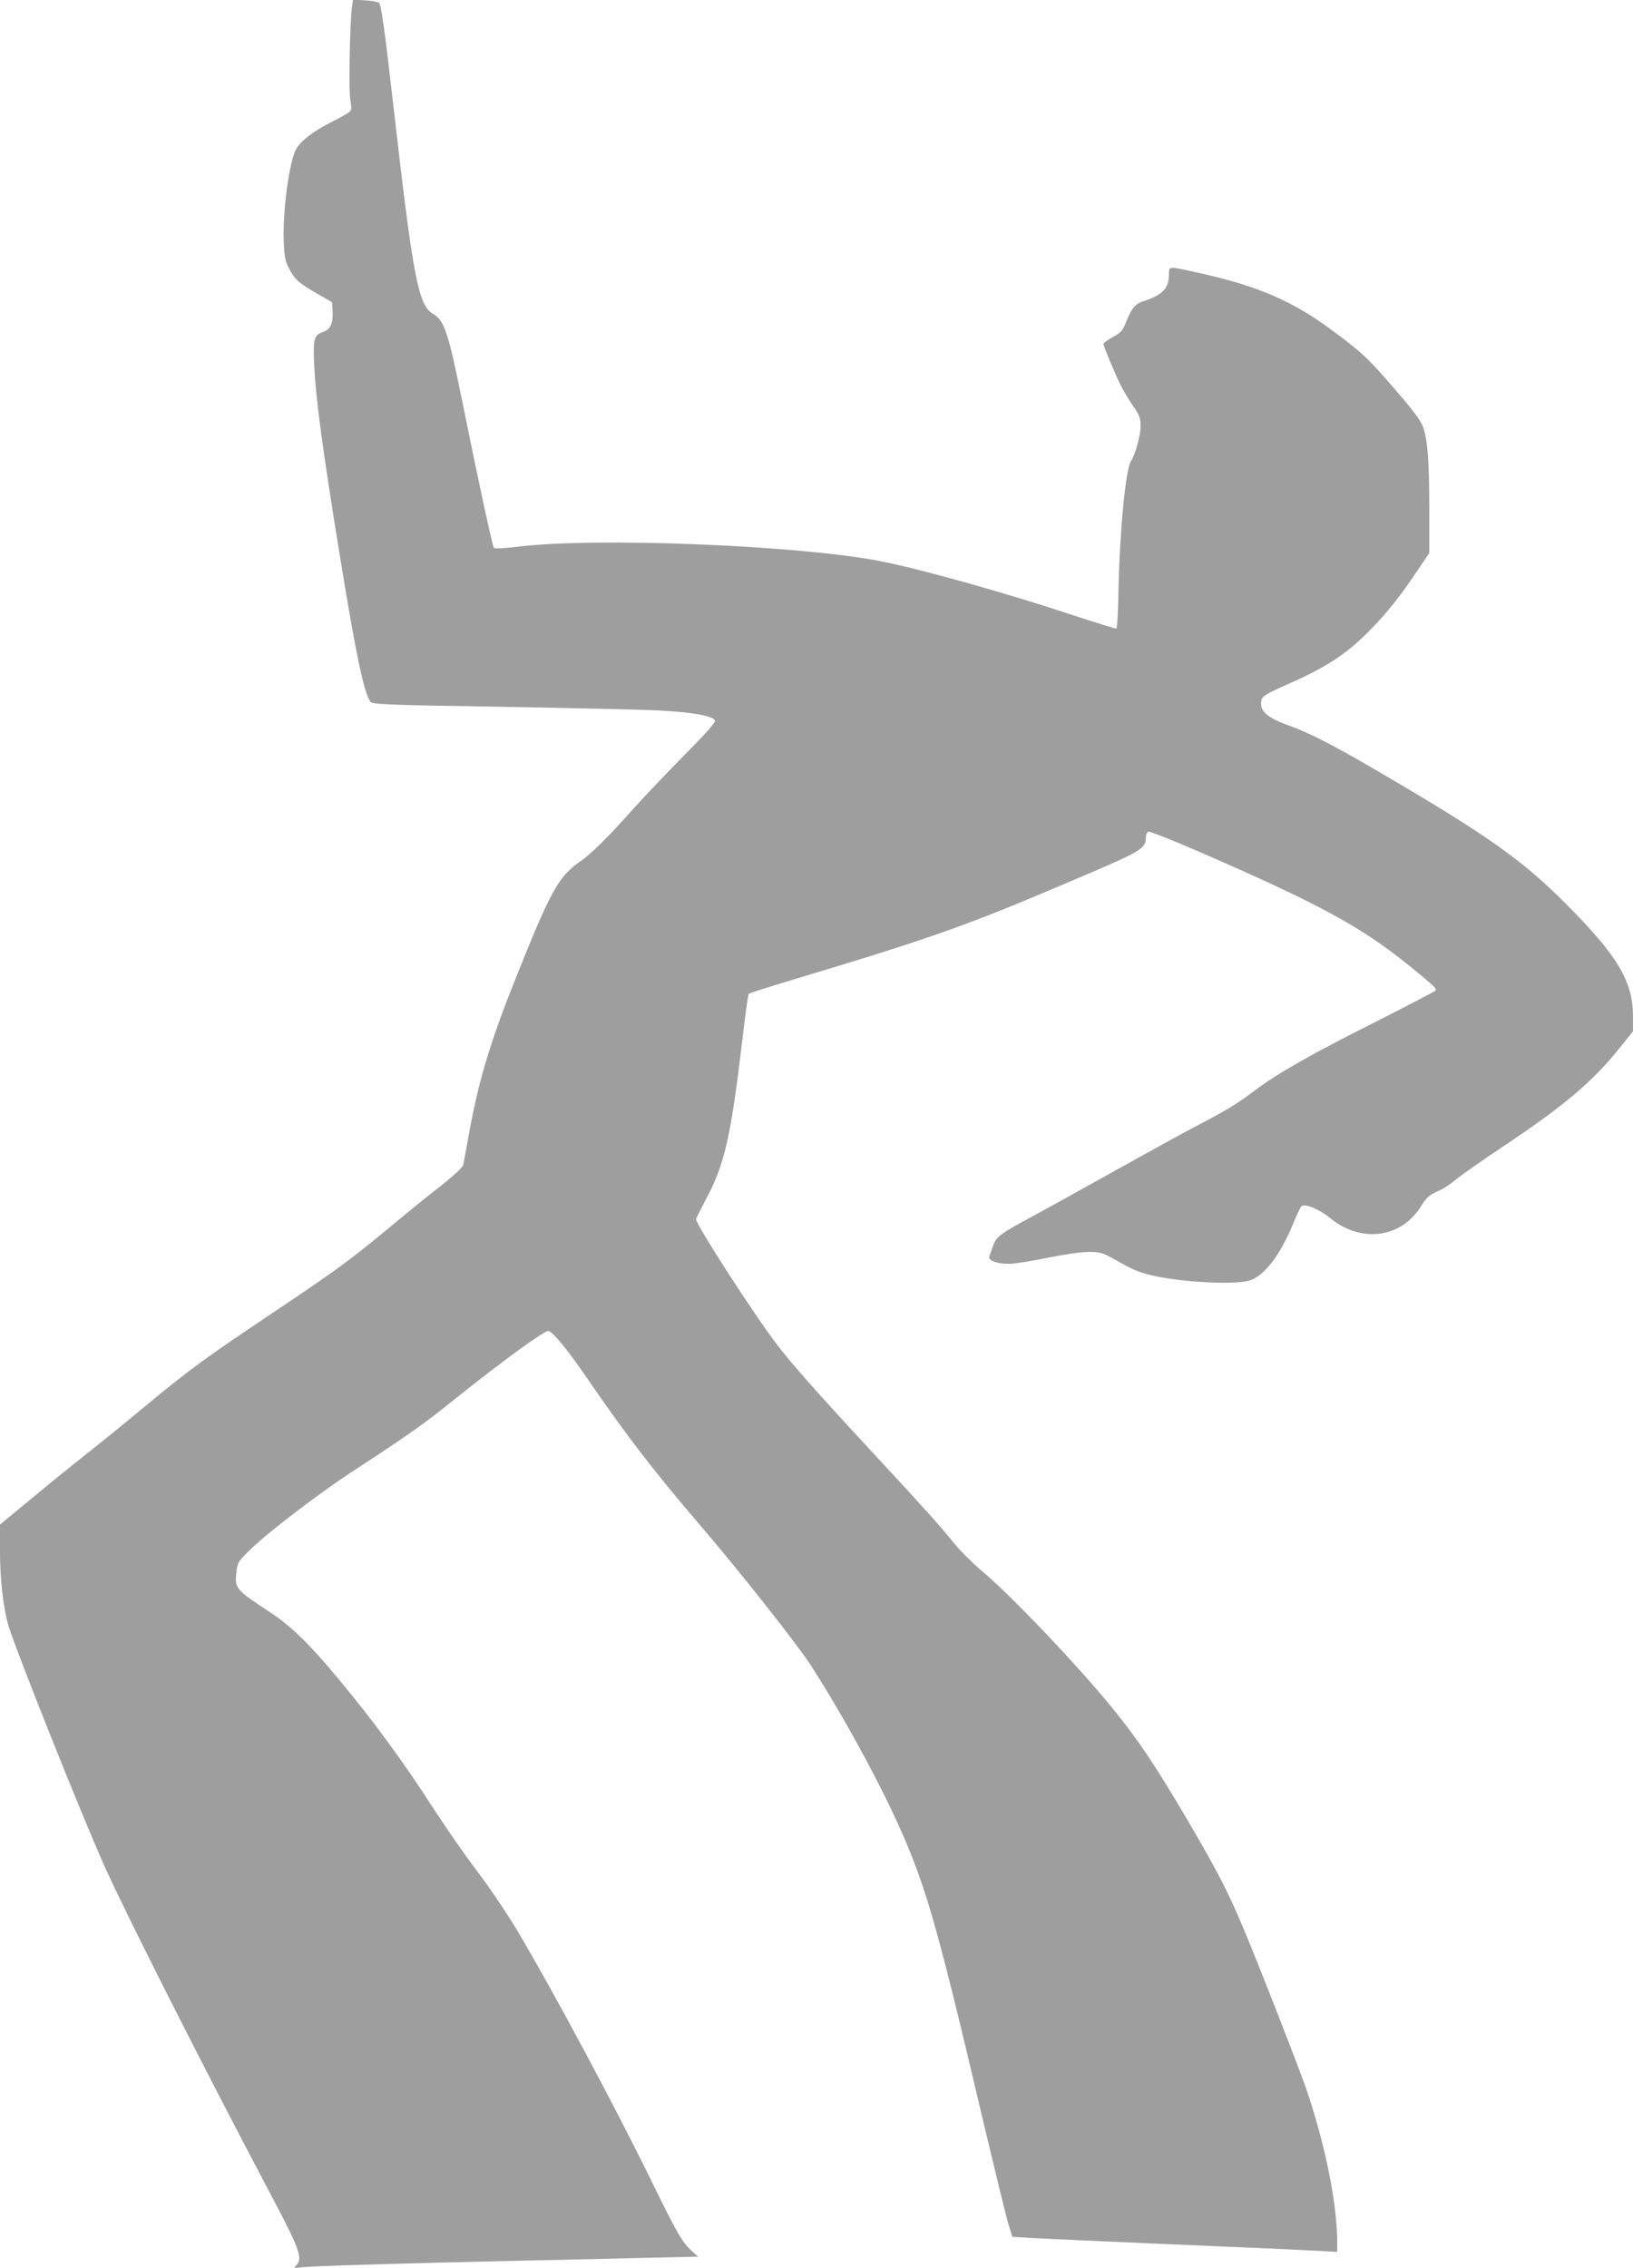 <?xml version="1.0" standalone="no"?>
<!DOCTYPE svg PUBLIC "-//W3C//DTD SVG 20010904//EN"
 "http://www.w3.org/TR/2001/REC-SVG-20010904/DTD/svg10.dtd">
<svg version="1.0" xmlns="http://www.w3.org/2000/svg"
 width="922pt" height="1280pt" viewBox="0 0 922 1280"
 preserveAspectRatio="xMidYMid meet">
<g transform="translate(0,1280) scale(0.1,-0.1)"
fill="#9e9e9e" stroke="none">
<path d="M1987 12757 c-12 -90 -19 -472 -9 -522 7 -35 7 -54 -1 -63 -6 -8 -55
-36 -110 -63 -107 -54 -181 -114 -202 -165 -36 -88 -69 -346 -63 -502 3 -91 8
-115 30 -157 33 -64 54 -82 158 -142 l85 -49 3 -54 c3 -68 -13 -100 -57 -115
-48 -16 -54 -40 -47 -186 10 -201 50 -493 147 -1089 89 -547 135 -766 171
-811 12 -15 93 -18 728 -28 393 -7 798 -16 900 -21 191 -10 307 -31 317 -57 4
-10 -57 -79 -179 -201 -101 -103 -224 -232 -273 -287 -143 -161 -246 -264
-306 -305 -125 -86 -168 -162 -369 -666 -139 -346 -207 -571 -260 -862 -17
-92 -32 -177 -35 -188 -3 -13 -53 -59 -117 -110 -62 -48 -176 -140 -253 -204
-266 -221 -321 -262 -680 -503 -412 -276 -487 -330 -755 -552 -107 -89 -251
-206 -320 -260 -69 -54 -207 -166 -307 -249 l-183 -151 0 -151 c0 -153 18
-313 46 -414 36 -126 413 -1071 545 -1365 127 -282 568 -1153 936 -1848 165
-311 184 -364 146 -403 -17 -16 -15 -17 32 -11 56 7 543 22 1225 37 250 5 580
13 734 17 l278 6 -35 31 c-54 48 -84 101 -219 376 -210 431 -569 1101 -768
1434 -60 101 -164 254 -230 340 -66 87 -172 240 -237 340 -180 279 -343 501
-547 746 -158 190 -264 293 -378 368 -199 131 -204 136 -193 230 7 55 9 59 88
135 95 92 379 308 552 422 340 222 415 275 595 420 260 208 505 387 527 383
25 -5 113 -113 223 -274 215 -314 373 -519 630 -819 220 -256 544 -666 625
-790 153 -235 350 -588 470 -845 175 -376 235 -580 495 -1685 73 -308 142
-591 154 -630 l22 -70 114 -7 c118 -6 283 -14 1080 -48 250 -10 497 -22 548
-25 l92 -5 0 53 c0 217 -67 550 -173 862 -43 124 -266 696 -354 905 -93 221
-149 329 -331 639 -173 292 -260 422 -399 595 -190 237 -593 661 -755 794 -47
40 -115 107 -149 149 -83 103 -164 193 -478 532 -312 337 -443 485 -530 600
-128 168 -451 669 -451 699 0 5 22 49 48 98 114 209 148 359 217 944 14 124
29 228 33 231 4 4 115 39 247 79 796 239 979 304 1582 561 394 167 413 179
413 244 0 14 6 28 14 31 7 3 133 -47 279 -110 691 -300 930 -430 1214 -663
122 -100 135 -112 128 -124 -3 -5 -158 -85 -343 -179 -355 -178 -548 -288
-672 -381 -103 -78 -162 -114 -325 -199 -77 -40 -286 -155 -465 -255 -179
-100 -390 -217 -470 -260 -184 -99 -204 -114 -223 -167 -8 -24 -18 -50 -21
-59 -10 -23 46 -44 114 -42 31 0 128 16 215 34 88 18 192 33 230 33 63 0 77
-3 140 -38 110 -62 136 -73 204 -91 159 -41 475 -59 565 -33 82 24 173 142
246 318 20 50 42 96 48 102 17 17 102 -17 162 -67 172 -142 399 -114 510 62
33 54 48 67 95 88 31 13 77 43 102 65 26 22 150 110 277 194 337 225 502 364
652 553 l74 92 0 88 c-1 196 -88 340 -380 633 -251 251 -444 387 -1067 751
-237 139 -387 216 -496 254 -128 46 -169 85 -154 146 5 20 33 37 163 94 203
90 313 162 440 289 104 105 177 196 282 353 l62 92 0 258 c-1 266 -9 375 -35
453 -11 32 -53 90 -144 195 -162 189 -195 221 -361 344 -234 175 -433 260
-785 336 -150 33 -145 33 -145 -15 0 -77 -37 -115 -141 -149 -48 -15 -69 -39
-99 -114 -22 -55 -31 -65 -78 -90 -28 -16 -52 -32 -52 -38 0 -12 67 -173 98
-234 13 -27 44 -79 68 -114 38 -55 44 -70 44 -116 0 -52 -30 -160 -55 -199
-30 -45 -64 -407 -70 -736 -2 -113 -7 -206 -12 -208 -4 -1 -109 31 -233 72
-385 128 -880 267 -1111 311 -464 88 -1594 133 -2028 80 -74 -9 -137 -13 -142
-8 -8 9 -85 362 -175 808 -84 415 -104 475 -170 514 -82 49 -112 206 -219
1141 -53 464 -72 601 -85 614 -6 6 -41 12 -79 14 l-68 4 -6 -45z"/>
</g>
</svg>
